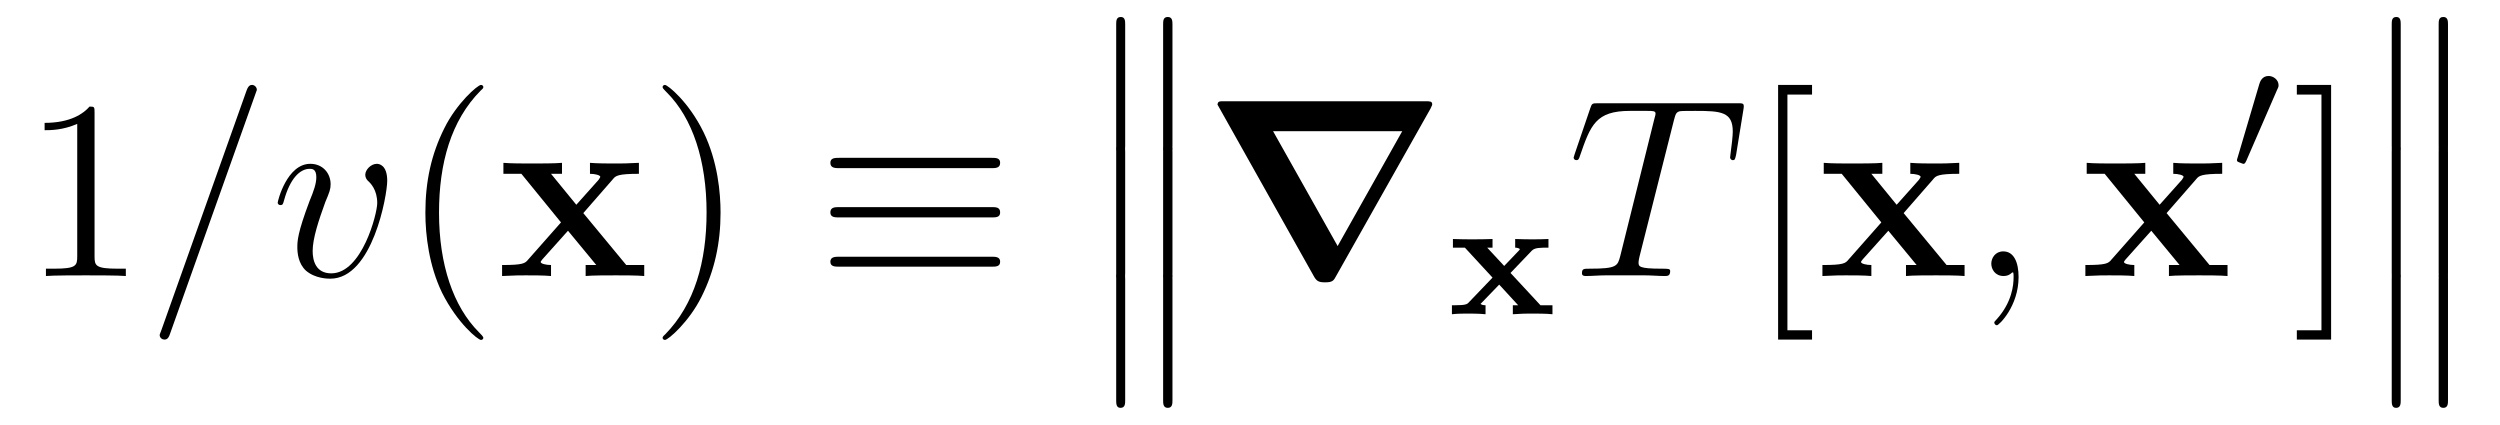 <?xml version="1.0" encoding="UTF-8"?>
<svg xmlns="http://www.w3.org/2000/svg" xmlns:xlink="http://www.w3.org/1999/xlink" viewBox="0 0 117.341 19.933" version="1.2">
<defs>
<g>
<symbol overflow="visible" id="glyph0-0">
<path style="stroke:none;" d=""/>
</symbol>
<symbol overflow="visible" id="glyph0-1">
<path style="stroke:none;" d="M 3.438 -7.656 C 3.438 -7.938 3.438 -7.953 3.203 -7.953 C 2.922 -7.625 2.312 -7.188 1.094 -7.188 L 1.094 -6.844 C 1.359 -6.844 1.953 -6.844 2.625 -7.141 L 2.625 -0.922 C 2.625 -0.484 2.578 -0.344 1.531 -0.344 L 1.156 -0.344 L 1.156 0 C 1.484 -0.031 2.641 -0.031 3.031 -0.031 C 3.438 -0.031 4.578 -0.031 4.906 0 L 4.906 -0.344 L 4.531 -0.344 C 3.484 -0.344 3.438 -0.484 3.438 -0.922 Z M 3.438 -7.656 "/>
</symbol>
<symbol overflow="visible" id="glyph0-2">
<path style="stroke:none;" d="M 3.891 2.906 C 3.891 2.875 3.891 2.844 3.688 2.641 C 2.484 1.438 1.812 -0.531 1.812 -2.969 C 1.812 -5.297 2.375 -7.297 3.766 -8.703 C 3.891 -8.812 3.891 -8.828 3.891 -8.875 C 3.891 -8.938 3.828 -8.969 3.781 -8.969 C 3.625 -8.969 2.641 -8.109 2.062 -6.938 C 1.453 -5.719 1.172 -4.453 1.172 -2.969 C 1.172 -1.906 1.344 -0.484 1.953 0.781 C 2.672 2.219 3.641 3 3.781 3 C 3.828 3 3.891 2.969 3.891 2.906 Z M 3.891 2.906 "/>
</symbol>
<symbol overflow="visible" id="glyph0-3">
<path style="stroke:none;" d="M 3.375 -2.969 C 3.375 -3.891 3.25 -5.359 2.578 -6.75 C 1.875 -8.188 0.891 -8.969 0.766 -8.969 C 0.719 -8.969 0.656 -8.938 0.656 -8.875 C 0.656 -8.828 0.656 -8.812 0.859 -8.609 C 2.062 -7.406 2.719 -5.422 2.719 -2.984 C 2.719 -0.672 2.156 1.328 0.781 2.734 C 0.656 2.844 0.656 2.875 0.656 2.906 C 0.656 2.969 0.719 3 0.766 3 C 0.922 3 1.906 2.141 2.484 0.969 C 3.094 -0.25 3.375 -1.547 3.375 -2.969 Z M 3.375 -2.969 "/>
</symbol>
<symbol overflow="visible" id="glyph0-4">
<path style="stroke:none;" d="M 2.984 2.984 L 2.984 2.547 L 1.828 2.547 L 1.828 -8.516 L 2.984 -8.516 L 2.984 -8.969 L 1.391 -8.969 L 1.391 2.984 Z M 2.984 2.984 "/>
</symbol>
<symbol overflow="visible" id="glyph0-5">
<path style="stroke:none;" d="M 1.859 -8.969 L 0.25 -8.969 L 0.25 -8.516 L 1.406 -8.516 L 1.406 2.547 L 0.25 2.547 L 0.25 2.984 L 1.859 2.984 Z M 1.859 -8.969 "/>
</symbol>
<symbol overflow="visible" id="glyph1-0">
<path style="stroke:none;" d=""/>
</symbol>
<symbol overflow="visible" id="glyph1-1">
<path style="stroke:none;" d="M 5.125 -8.516 C 5.125 -8.531 5.203 -8.719 5.203 -8.734 C 5.203 -8.875 5.078 -8.969 4.984 -8.969 C 4.922 -8.969 4.812 -8.969 4.719 -8.703 L 0.719 2.547 C 0.719 2.562 0.641 2.734 0.641 2.766 C 0.641 2.906 0.766 2.984 0.859 2.984 C 0.938 2.984 1.047 2.969 1.125 2.719 Z M 5.125 -8.516 "/>
</symbol>
<symbol overflow="visible" id="glyph1-2">
<path style="stroke:none;" d="M 5.469 -4.469 C 5.469 -5.219 5.078 -5.266 4.984 -5.266 C 4.703 -5.266 4.438 -4.984 4.438 -4.75 C 4.438 -4.609 4.516 -4.516 4.562 -4.469 C 4.688 -4.359 5 -4.047 5 -3.422 C 5 -2.922 4.281 -0.125 2.844 -0.125 C 2.109 -0.125 1.969 -0.734 1.969 -1.172 C 1.969 -1.766 2.25 -2.609 2.562 -3.469 C 2.766 -3.953 2.812 -4.078 2.812 -4.312 C 2.812 -4.812 2.453 -5.266 1.859 -5.266 C 0.766 -5.266 0.328 -3.531 0.328 -3.438 C 0.328 -3.391 0.375 -3.328 0.453 -3.328 C 0.562 -3.328 0.578 -3.375 0.625 -3.547 C 0.906 -4.578 1.375 -5.031 1.828 -5.031 C 1.938 -5.031 2.141 -5.031 2.141 -4.641 C 2.141 -4.328 2.016 -3.984 1.828 -3.531 C 1.25 -2 1.25 -1.625 1.25 -1.344 C 1.25 -1.078 1.297 -0.578 1.656 -0.25 C 2.094 0.125 2.688 0.125 2.797 0.125 C 4.781 0.125 5.469 -3.797 5.469 -4.469 Z M 5.469 -4.469 "/>
</symbol>
<symbol overflow="visible" id="glyph1-3">
<path style="stroke:none;" d="M 4.984 -7.297 C 5.062 -7.578 5.078 -7.688 5.266 -7.734 C 5.359 -7.75 5.75 -7.75 6 -7.75 C 7.203 -7.75 7.75 -7.703 7.75 -6.781 C 7.75 -6.594 7.703 -6.141 7.641 -5.703 L 7.625 -5.562 C 7.625 -5.516 7.672 -5.438 7.75 -5.438 C 7.859 -5.438 7.859 -5.5 7.906 -5.688 L 8.25 -7.812 C 8.266 -7.906 8.266 -7.938 8.266 -7.969 C 8.266 -8.109 8.203 -8.109 7.953 -8.109 L 1.422 -8.109 C 1.141 -8.109 1.141 -8.094 1.062 -7.875 L 0.328 -5.719 C 0.328 -5.703 0.281 -5.562 0.281 -5.562 C 0.281 -5.5 0.328 -5.438 0.406 -5.438 C 0.5 -5.438 0.531 -5.484 0.578 -5.641 C 1.078 -7.094 1.328 -7.75 2.922 -7.75 L 3.719 -7.75 C 4 -7.75 4.125 -7.75 4.125 -7.625 C 4.125 -7.594 4.125 -7.562 4.062 -7.344 L 2.469 -0.938 C 2.344 -0.469 2.312 -0.344 1.047 -0.344 C 0.75 -0.344 0.672 -0.344 0.672 -0.125 C 0.672 0 0.797 0 0.859 0 C 1.156 0 1.469 -0.031 1.766 -0.031 L 3.641 -0.031 C 3.938 -0.031 4.25 0 4.547 0 C 4.688 0 4.812 0 4.812 -0.234 C 4.812 -0.344 4.719 -0.344 4.406 -0.344 C 3.328 -0.344 3.328 -0.453 3.328 -0.641 C 3.328 -0.641 3.328 -0.734 3.375 -0.922 Z M 4.984 -7.297 "/>
</symbol>
<symbol overflow="visible" id="glyph1-4">
<path style="stroke:none;" d="M 2.328 0.047 C 2.328 -0.641 2.109 -1.156 1.609 -1.156 C 1.234 -1.156 1.047 -0.844 1.047 -0.578 C 1.047 -0.328 1.219 0 1.625 0 C 1.781 0 1.906 -0.047 2.016 -0.156 C 2.047 -0.172 2.062 -0.172 2.062 -0.172 C 2.094 -0.172 2.094 -0.016 2.094 0.047 C 2.094 0.438 2.016 1.219 1.328 2 C 1.188 2.141 1.188 2.156 1.188 2.188 C 1.188 2.25 1.25 2.312 1.312 2.312 C 1.406 2.312 2.328 1.422 2.328 0.047 Z M 2.328 0.047 "/>
</symbol>
<symbol overflow="visible" id="glyph2-0">
<path style="stroke:none;" d=""/>
</symbol>
<symbol overflow="visible" id="glyph2-1">
<path style="stroke:none;" d="M 4.031 -2.953 L 5.422 -4.547 C 5.547 -4.703 5.656 -4.797 6.641 -4.797 L 6.641 -5.312 C 5.969 -5.281 5.953 -5.281 5.547 -5.281 C 5.203 -5.281 4.688 -5.281 4.344 -5.312 L 4.344 -4.797 C 4.578 -4.797 4.828 -4.734 4.828 -4.656 C 4.828 -4.625 4.766 -4.547 4.75 -4.516 L 3.703 -3.344 L 2.516 -4.797 L 3.031 -4.797 L 3.031 -5.312 C 2.75 -5.281 1.938 -5.281 1.609 -5.281 C 1.25 -5.281 0.609 -5.281 0.281 -5.312 L 0.281 -4.797 L 1.125 -4.797 L 2.984 -2.516 L 1.438 -0.766 C 1.297 -0.594 1.203 -0.516 0.219 -0.516 L 0.219 0 C 0.938 -0.031 0.953 -0.031 1.328 -0.031 C 1.672 -0.031 2.172 -0.031 2.516 0 L 2.516 -0.516 C 2.281 -0.516 2.031 -0.578 2.031 -0.656 C 2.031 -0.672 2.031 -0.688 2.109 -0.781 L 3.312 -2.125 L 4.641 -0.516 L 4.141 -0.516 L 4.141 0 C 4.422 -0.031 5.219 -0.031 5.562 -0.031 C 5.922 -0.031 6.547 -0.031 6.891 0 L 6.891 -0.516 L 6.047 -0.516 Z M 4.031 -2.953 "/>
</symbol>
<symbol overflow="visible" id="glyph3-0">
<path style="stroke:none;" d=""/>
</symbol>
<symbol overflow="visible" id="glyph3-1">
<path style="stroke:none;" d="M 8.203 -5.062 C 8.406 -5.062 8.625 -5.062 8.625 -5.312 C 8.625 -5.547 8.422 -5.547 8.219 -5.547 L 1.078 -5.547 C 0.875 -5.547 0.656 -5.547 0.656 -5.312 C 0.656 -5.062 0.891 -5.062 1.094 -5.062 Z M 8.219 -0.438 C 8.422 -0.438 8.625 -0.438 8.625 -0.672 C 8.625 -0.906 8.406 -0.906 8.203 -0.906 L 1.094 -0.906 C 0.891 -0.906 0.656 -0.906 0.656 -0.672 C 0.656 -0.438 0.875 -0.438 1.078 -0.438 Z M 8.219 -2.75 C 8.422 -2.75 8.625 -2.75 8.625 -2.984 C 8.625 -3.234 8.422 -3.234 8.219 -3.234 L 1.078 -3.234 C 0.875 -3.234 0.656 -3.234 0.656 -2.984 C 0.656 -2.75 0.875 -2.75 1.078 -2.75 Z M 8.219 -2.75 "/>
</symbol>
<symbol overflow="visible" id="glyph4-0">
<path style="stroke:none;" d=""/>
</symbol>
<symbol overflow="visible" id="glyph4-1">
<path style="stroke:none;" d="M 1.453 5.828 C 1.453 5.984 1.453 6.188 1.656 6.188 C 1.875 6.188 1.875 5.984 1.875 5.828 L 1.875 0.156 C 1.875 0 1.875 -0.203 1.672 -0.203 C 1.453 -0.203 1.453 -0.016 1.453 0.156 Z M 3.656 5.828 C 3.656 5.984 3.656 6.188 3.875 6.188 C 4.094 6.188 4.094 5.984 4.094 5.828 L 4.094 0.156 C 4.094 0 4.094 -0.203 3.875 -0.203 C 3.656 -0.203 3.656 -0.016 3.656 0.156 Z M 3.656 5.828 "/>
</symbol>
<symbol overflow="visible" id="glyph5-0">
<path style="stroke:none;" d=""/>
</symbol>
<symbol overflow="visible" id="glyph5-1">
<path style="stroke:none;" d="M 10.672 -7.859 C 10.75 -8.016 10.75 -8.031 10.75 -8.062 C 10.75 -8.203 10.641 -8.203 10.422 -8.203 L 1.016 -8.203 C 0.734 -8.203 0.703 -8.203 0.672 -8.047 L 5.172 -0.031 C 5.312 0.234 5.406 0.297 5.719 0.297 C 6.078 0.297 6.125 0.219 6.25 -0.016 Z M 3.281 -6.797 L 9.344 -6.797 L 6.312 -1.406 Z M 3.281 -6.797 "/>
</symbol>
<symbol overflow="visible" id="glyph6-0">
<path style="stroke:none;" d=""/>
</symbol>
<symbol overflow="visible" id="glyph6-1">
<path style="stroke:none;" d="M 2.969 -1.938 L 3.969 -2.984 C 4.109 -3.125 4.344 -3.125 4.75 -3.125 L 4.75 -3.531 C 4.516 -3.516 4.156 -3.516 4 -3.516 C 3.922 -3.516 3.469 -3.516 3.188 -3.531 L 3.188 -3.125 C 3.266 -3.125 3.406 -3.094 3.406 -3.047 C 3.406 -3.031 3.359 -2.984 3.344 -2.969 L 2.672 -2.266 L 1.875 -3.125 L 2.125 -3.125 L 2.125 -3.531 C 1.656 -3.516 1.547 -3.516 1.156 -3.516 C 1.016 -3.516 0.547 -3.516 0.266 -3.531 L 0.266 -3.125 L 0.828 -3.125 L 2.125 -1.719 L 1.016 -0.562 C 0.938 -0.469 0.859 -0.422 0.359 -0.422 L 0.219 -0.422 L 0.219 0 C 0.469 -0.031 0.844 -0.031 0.984 -0.031 C 1.031 -0.031 1.516 -0.031 1.797 0 L 1.797 -0.422 C 1.656 -0.422 1.609 -0.453 1.562 -0.484 L 2.438 -1.391 L 3.328 -0.422 L 3.078 -0.422 L 3.078 0 C 3.547 -0.031 3.656 -0.031 4.047 -0.031 C 4.156 -0.031 4.656 -0.031 4.938 0 L 4.938 -0.422 L 4.375 -0.422 Z M 2.969 -1.938 "/>
</symbol>
<symbol overflow="visible" id="glyph7-0">
<path style="stroke:none;" d=""/>
</symbol>
<symbol overflow="visible" id="glyph7-1">
<path style="stroke:none;" d="M 2.109 -3.781 C 2.156 -3.875 2.188 -3.938 2.188 -4.016 C 2.188 -4.281 1.938 -4.453 1.719 -4.453 C 1.406 -4.453 1.312 -4.172 1.281 -4.062 L 0.266 -0.625 C 0.234 -0.531 0.234 -0.516 0.234 -0.5 C 0.234 -0.438 0.281 -0.422 0.359 -0.391 C 0.516 -0.328 0.531 -0.328 0.547 -0.328 C 0.562 -0.328 0.609 -0.328 0.672 -0.469 Z M 2.109 -3.781 "/>
</symbol>
</g>
<clipPath id="clip1">
  <path d="M 52 12 L 56 12 L 56 19.934 L 52 19.934 Z M 52 12 "/>
</clipPath>
<clipPath id="clip2">
  <path d="M 112 12 L 115 12 L 115 19.934 L 112 19.934 Z M 112 12 "/>
</clipPath>
</defs>
<g id="surface1">
<g style="fill:rgb(0%,0%,0%);fill-opacity:1;">
  <use xlink:href="#glyph0-1" x="1" y="12.955"/>
</g>
<g style="fill:rgb(0%,0%,0%);fill-opacity:1;">
  <use xlink:href="#glyph1-1" x="6.853" y="12.955"/>
  <use xlink:href="#glyph1-2" x="12.706" y="12.955"/>
</g>
<g style="fill:rgb(0%,0%,0%);fill-opacity:1;">
  <use xlink:href="#glyph0-2" x="18.794" y="12.955"/>
</g>
<g style="fill:rgb(0%,0%,0%);fill-opacity:1;">
  <use xlink:href="#glyph2-1" x="23.347" y="12.955"/>
</g>
<g style="fill:rgb(0%,0%,0%);fill-opacity:1;">
  <use xlink:href="#glyph0-3" x="30.445" y="12.955"/>
</g>
<g style="fill:rgb(0%,0%,0%);fill-opacity:1;">
  <use xlink:href="#glyph3-1" x="38.318" y="12.955"/>
</g>
<g style="fill:rgb(0%,0%,0%);fill-opacity:1;">
  <use xlink:href="#glyph4-1" x="50.937" y="1"/>
</g>
<g style="fill:rgb(0%,0%,0%);fill-opacity:1;">
  <use xlink:href="#glyph4-1" x="50.937" y="6.978"/>
</g>
<g clip-path="url(#clip1)" clip-rule="nonzero">
<g style="fill:rgb(0%,0%,0%);fill-opacity:1;">
  <use xlink:href="#glyph4-1" x="50.937" y="12.955"/>
</g>
</g>
<g style="fill:rgb(0%,0%,0%);fill-opacity:1;">
  <use xlink:href="#glyph5-1" x="56.472" y="12.955"/>
</g>
<g style="fill:rgb(0%,0%,0%);fill-opacity:1;">
  <use xlink:href="#glyph6-1" x="67.929" y="14.749"/>
</g>
<g style="fill:rgb(0%,0%,0%);fill-opacity:1;">
  <use xlink:href="#glyph1-3" x="73.58" y="12.955"/>
</g>
<g style="fill:rgb(0%,0%,0%);fill-opacity:1;">
  <use xlink:href="#glyph0-4" x="82.067" y="12.955"/>
</g>
<g style="fill:rgb(0%,0%,0%);fill-opacity:1;">
  <use xlink:href="#glyph2-1" x="85.319" y="12.955"/>
</g>
<g style="fill:rgb(0%,0%,0%);fill-opacity:1;">
  <use xlink:href="#glyph1-4" x="92.417" y="12.955"/>
</g>
<g style="fill:rgb(0%,0%,0%);fill-opacity:1;">
  <use xlink:href="#glyph2-1" x="97.661" y="12.955"/>
</g>
<g style="fill:rgb(0%,0%,0%);fill-opacity:1;">
  <use xlink:href="#glyph7-1" x="104.76" y="8.019"/>
</g>
<g style="fill:rgb(0%,0%,0%);fill-opacity:1;">
  <use xlink:href="#glyph0-5" x="107.555" y="12.955"/>
</g>
<g style="fill:rgb(0%,0%,0%);fill-opacity:1;">
  <use xlink:href="#glyph4-1" x="110.806" y="1"/>
</g>
<g style="fill:rgb(0%,0%,0%);fill-opacity:1;">
  <use xlink:href="#glyph4-1" x="110.806" y="6.978"/>
</g>
<g clip-path="url(#clip2)" clip-rule="nonzero">
<g style="fill:rgb(0%,0%,0%);fill-opacity:1;">
  <use xlink:href="#glyph4-1" x="110.806" y="12.955"/>
</g>
</g>
</g>
</svg>
